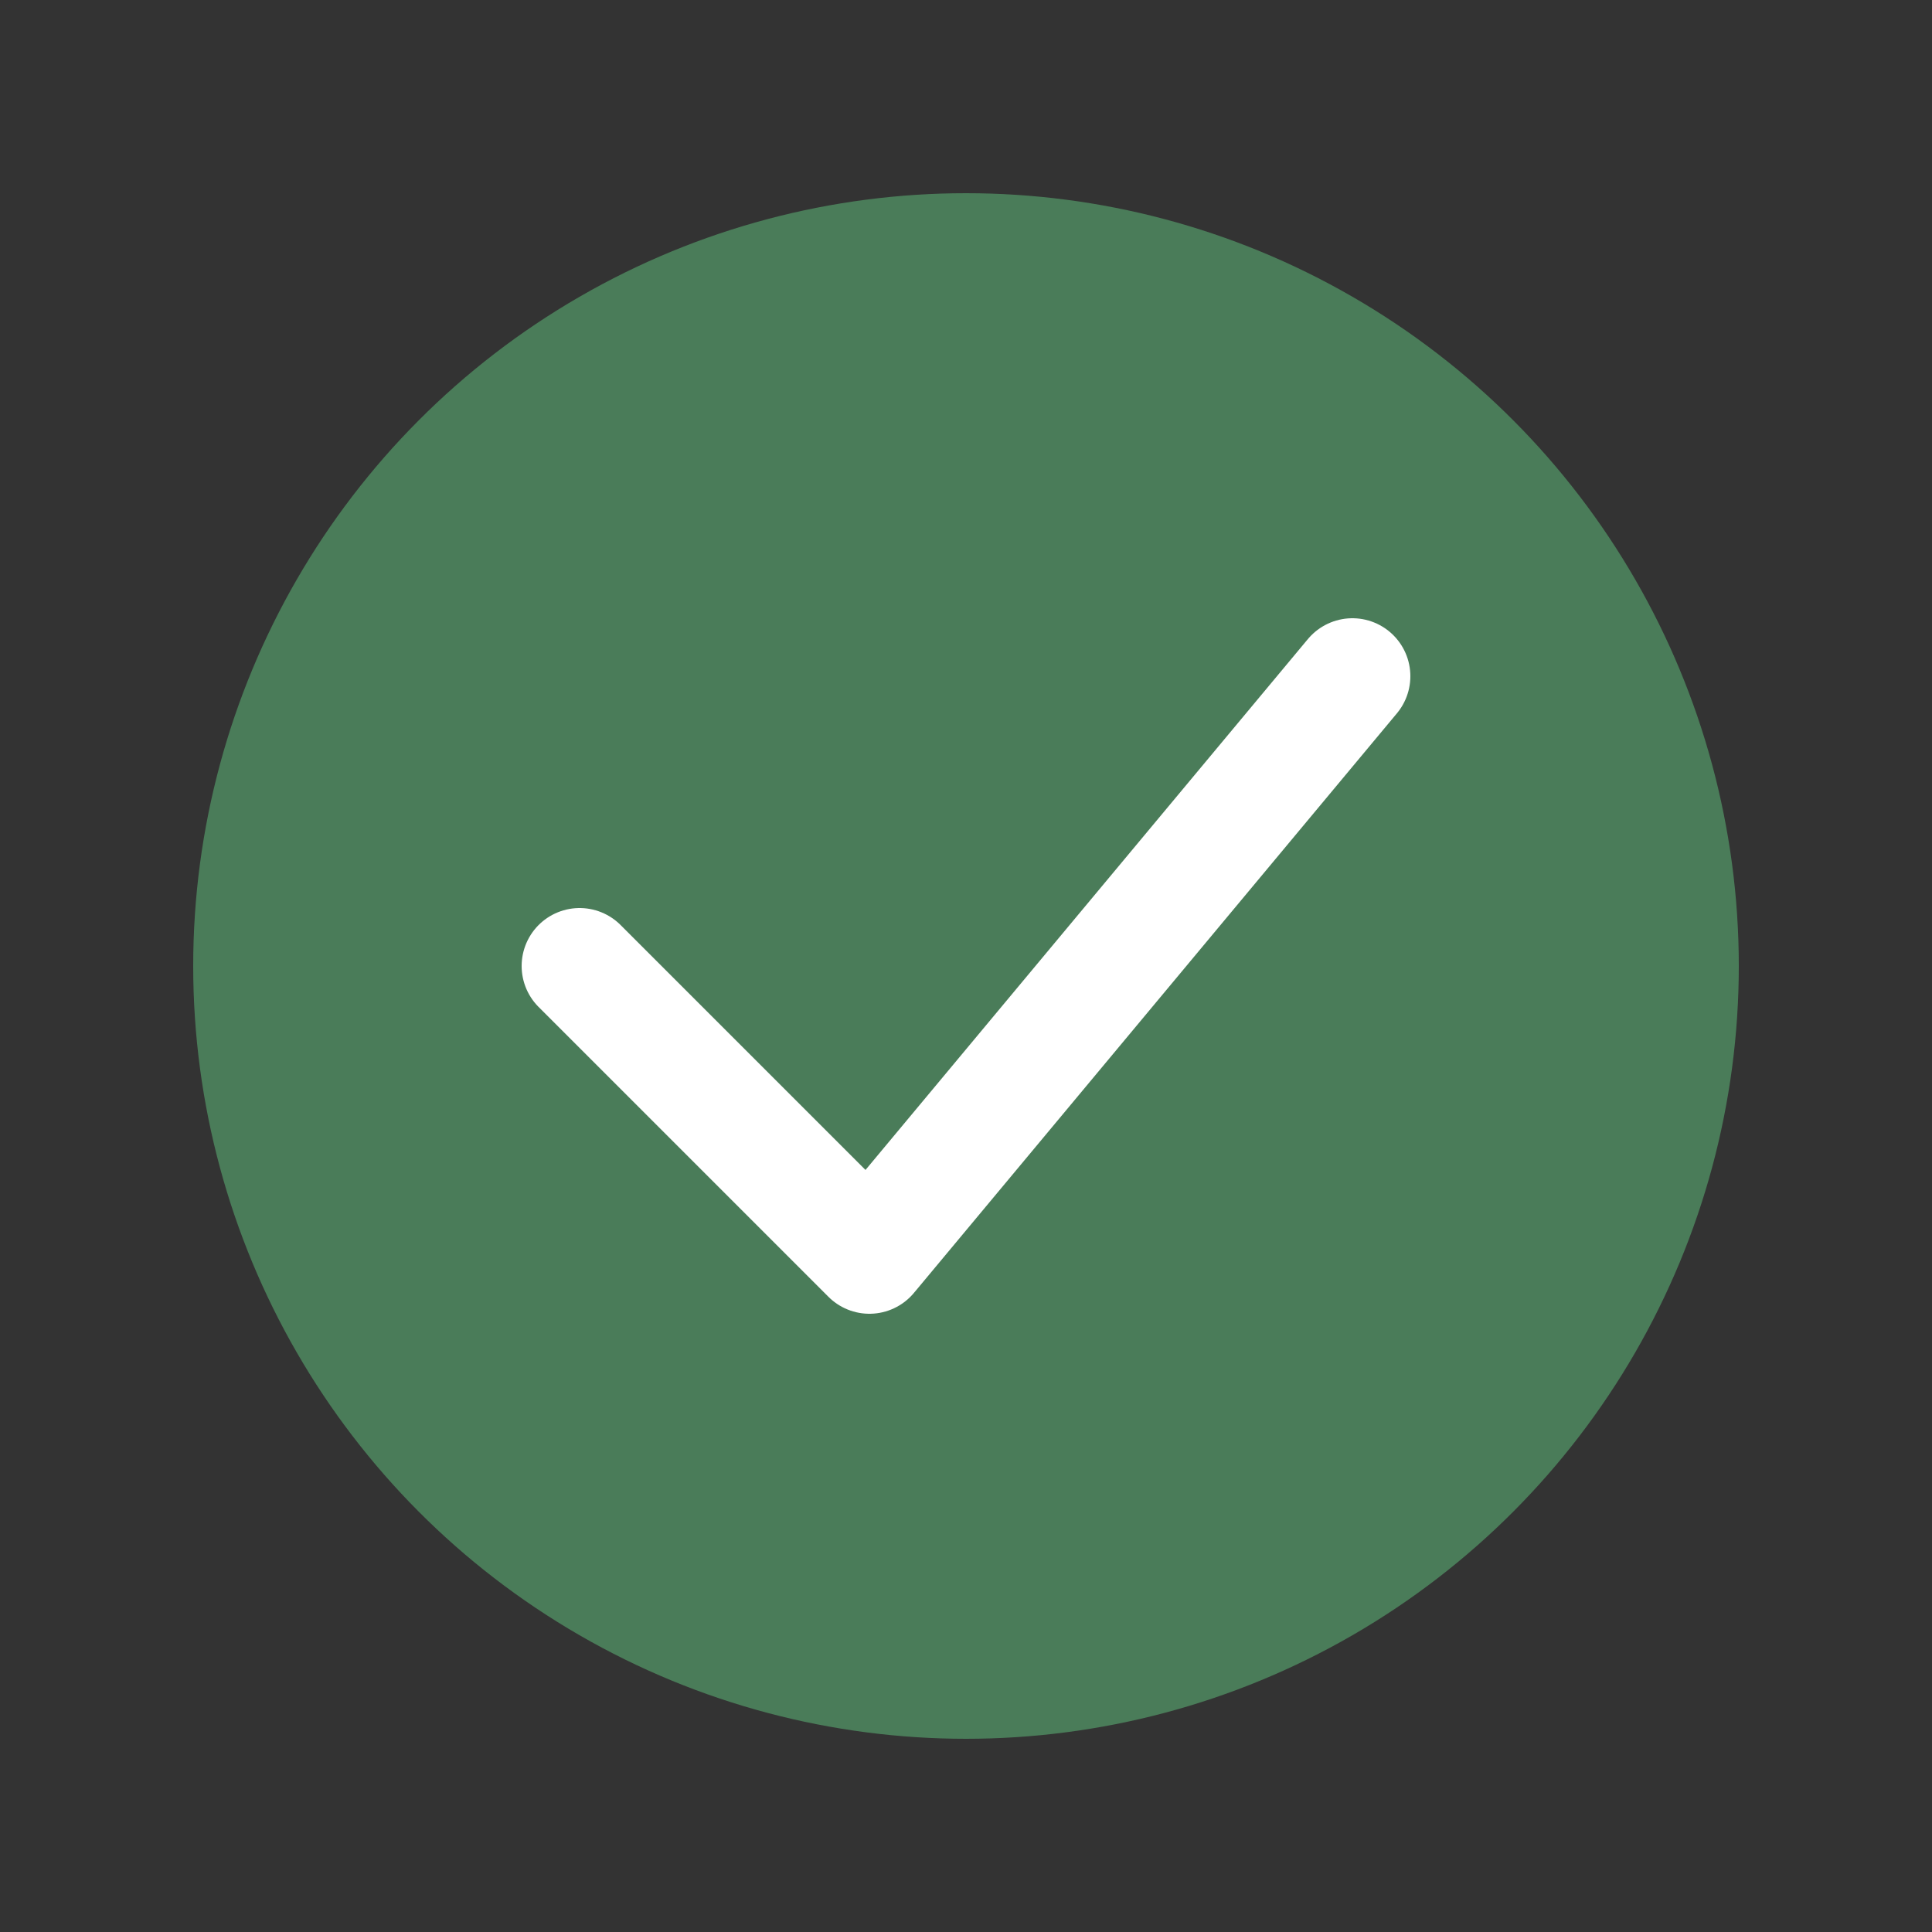 <svg xmlns="http://www.w3.org/2000/svg" viewBox="0 0 100 100"><rect x="0" y="0" width="100" height="100" fill="#333333" stroke="none"/><circle cx="50" cy="50" r="40" fill="#4A7C59"/><path d="M30 50 L45 65 L70 35" stroke="white" stroke-width="6" fill="none" stroke-linecap="round" stroke-linejoin="round"/></svg>
